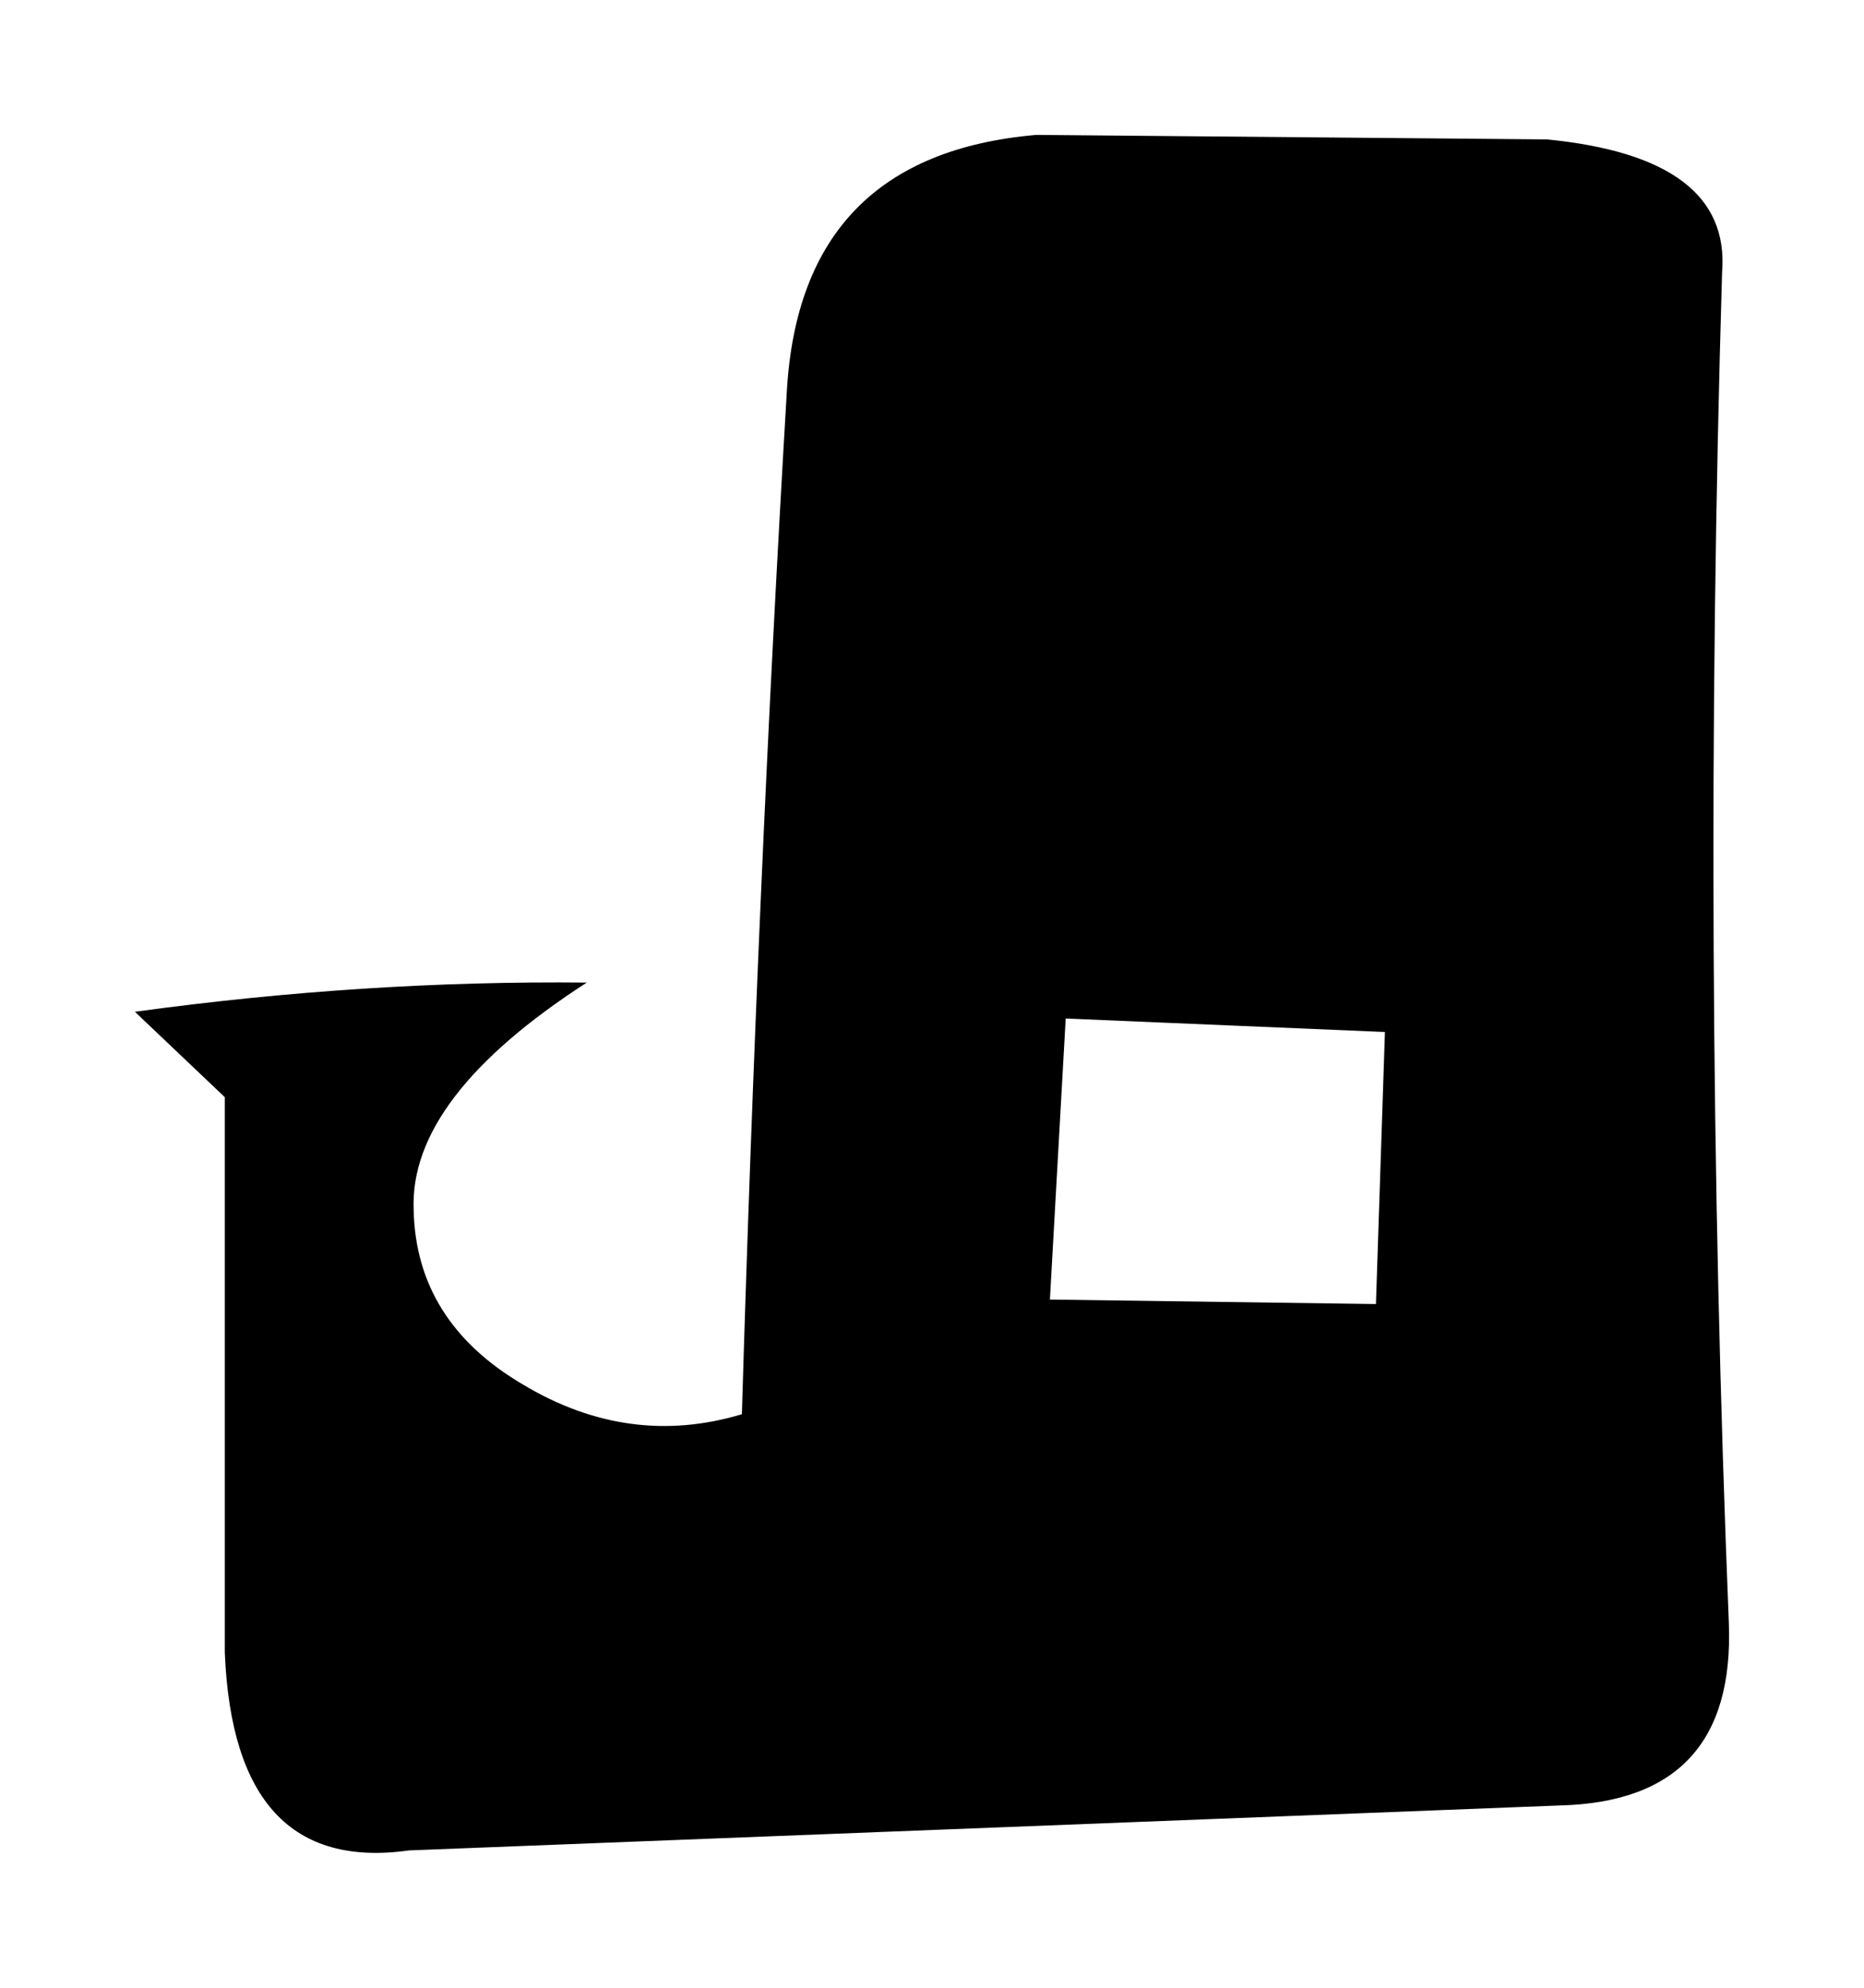 <?xml version="1.0" encoding="UTF-8" standalone="no"?>
<!-- Generator: Adobe Illustrator 15.0.0, SVG Export Plug-In . SVG Version: 6.00 Build 0)  -->

<svg
   xmlns:dc="http://purl.org/dc/elements/1.1/"
   xmlns:cc="http://creativecommons.org/ns#"
   xmlns:rdf="http://www.w3.org/1999/02/22-rdf-syntax-ns#"
   xmlns:svg="http://www.w3.org/2000/svg"
   xmlns="http://www.w3.org/2000/svg"
   xmlns:sodipodi="http://sodipodi.sourceforge.net/DTD/sodipodi-0.dtd"
   xmlns:inkscape="http://www.inkscape.org/namespaces/inkscape"
   version="1.1"
   id="Layer_1"
   x="0px"
   y="0px"
   width="41.457"
   height="44.205"
   viewBox="0 0 41.457 44.205"
   enable-background="new 0 0 550 400"
   xml:space="preserve"
   inkscape:version="0.48.0 r9654"
   sodipodi:docname="1.svg"><defs
   id="defs7" /><sodipodi:namedview
   pagecolor="#ffffff"
   bordercolor="#666666"
   borderopacity="1"
   objecttolerance="10"
   gridtolerance="10"
   guidetolerance="10"
   inkscape:pageopacity="0"
   inkscape:pageshadow="2"
   inkscape:window-width="640"
   inkscape:window-height="480"
   id="namedview5"
   showgrid="false"
   fit-margin-top="3"
   fit-margin-right="3"
   fit-margin-bottom="3"
   fit-margin-left="3"
   inkscape:zoom="0.6525"
   inkscape:cx="-24.498"
   inkscape:cy="24.054838"
   inkscape:window-x="0"
   inkscape:window-y="0"
   inkscape:window-maximized="0"
   inkscape:current-layer="Layer_1" />
<path
   clip-rule="evenodd"
   d="m 30.602,29 0.2,-6.05 -7.1,-0.3 -0.351,6.25 7.251,0.1 z m 3.8,-25.9 c 2.733,0.267 4.033,1.25 3.899,2.95 -0.3,10.1 -0.25,20.117 0.15,30.05 0.1,2.633 -1.15,3.983 -3.75,4.05 L 9.1,41.15 C 6.5,41.516 5.134,40.05 5,36.75 V 24.4 L 3,22.5 c 3.4,-0.466 6.75,-0.683 10.05,-0.649 -2.633,1.7 -3.916,3.383 -3.85,5.05 0.033,1.667 0.85,2.967 2.45,3.9 1.566,0.933 3.183,1.149 4.85,0.649 0.233,-7.833 0.566,-15.417 1,-22.75 0.2,-3.5 2.05,-5.4 5.55,-5.7 l 11.352,0.1 z"
   id="path3"
   inkscape:connector-curvature="0"
   style="fill-rule:evenodd" />
</svg>